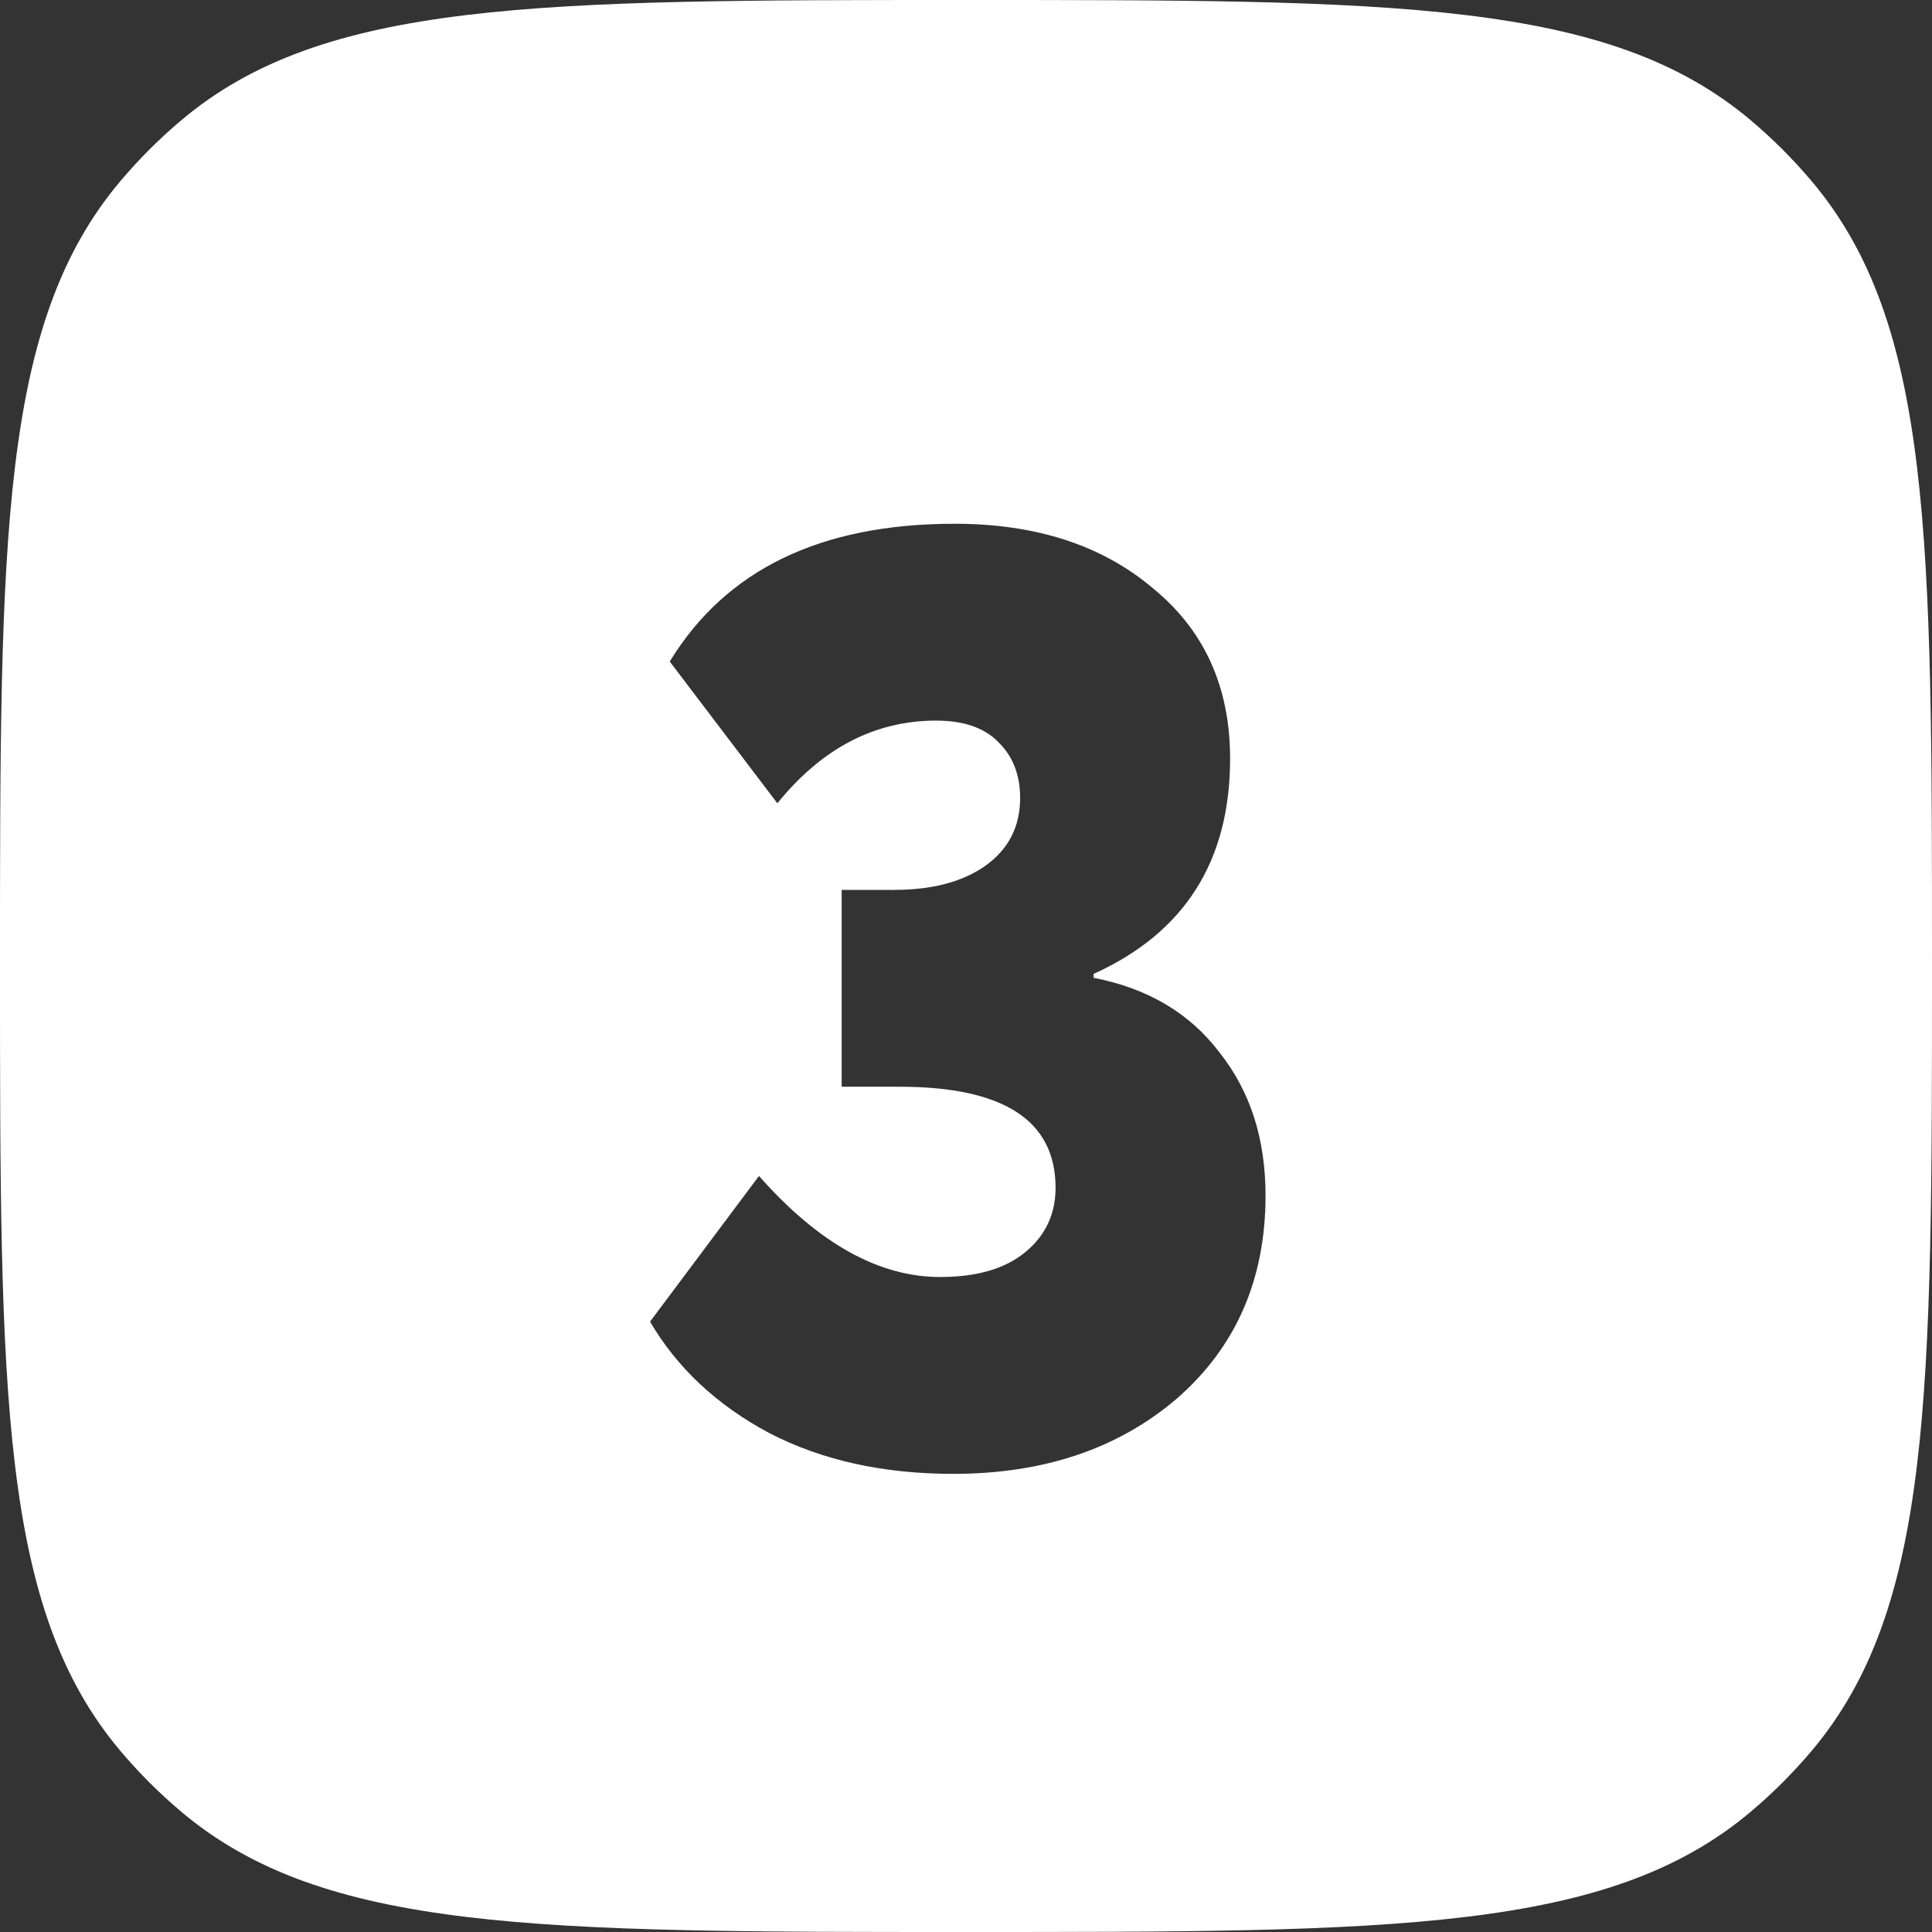 <?xml version="1.0" encoding="UTF-8"?> <svg xmlns="http://www.w3.org/2000/svg" width="53" height="53" viewBox="0 0 53 53" fill="none"><rect x="0" y="0" width="53" height="53" fill="#333333" stroke="none"/> <path fill-rule="evenodd" clip-rule="evenodd" d="M3.303 4.968C0 8.88 0 14.753 0 26.5C0 38.247 0 44.12 3.303 48.032C3.81 48.633 4.367 49.19 4.968 49.697C8.88 53 14.753 53 26.5 53C38.247 53 44.12 53 48.032 49.697C48.633 49.19 49.19 48.633 49.697 48.032C53 44.12 53 38.247 53 26.5C53 14.753 53 8.88 49.697 4.968C49.19 4.367 48.633 3.81 48.032 3.303C44.12 0 38.247 0 26.5 0C14.753 0 8.88 0 4.968 3.303C4.367 3.81 3.81 4.367 3.303 4.968ZM21.109 39.316C22.549 40.06 24.229 40.432 26.149 40.432C28.621 40.432 30.661 39.748 32.269 38.38C33.901 36.964 34.717 35.104 34.717 32.8C34.717 31.24 34.297 29.932 33.457 28.876C32.641 27.796 31.489 27.112 30.001 26.824V26.716C32.497 25.588 33.745 23.62 33.745 20.812C33.745 18.844 33.037 17.284 31.621 16.132C30.229 14.956 28.417 14.368 26.185 14.368C22.513 14.368 19.909 15.628 18.373 18.148L21.325 22.036C22.549 20.524 24.001 19.768 25.681 19.768C26.449 19.768 27.025 19.972 27.409 20.38C27.793 20.764 27.985 21.268 27.985 21.892C27.985 22.684 27.661 23.308 27.013 23.764C26.389 24.196 25.561 24.412 24.529 24.412H23.089V29.812H24.673C27.529 29.812 28.957 30.736 28.957 32.584C28.957 33.304 28.681 33.892 28.129 34.348C27.577 34.804 26.797 35.032 25.789 35.032C24.109 35.032 22.453 34.108 20.821 32.26L17.833 36.256C18.577 37.528 19.669 38.548 21.109 39.316Z" fill="white"></path> </svg> 